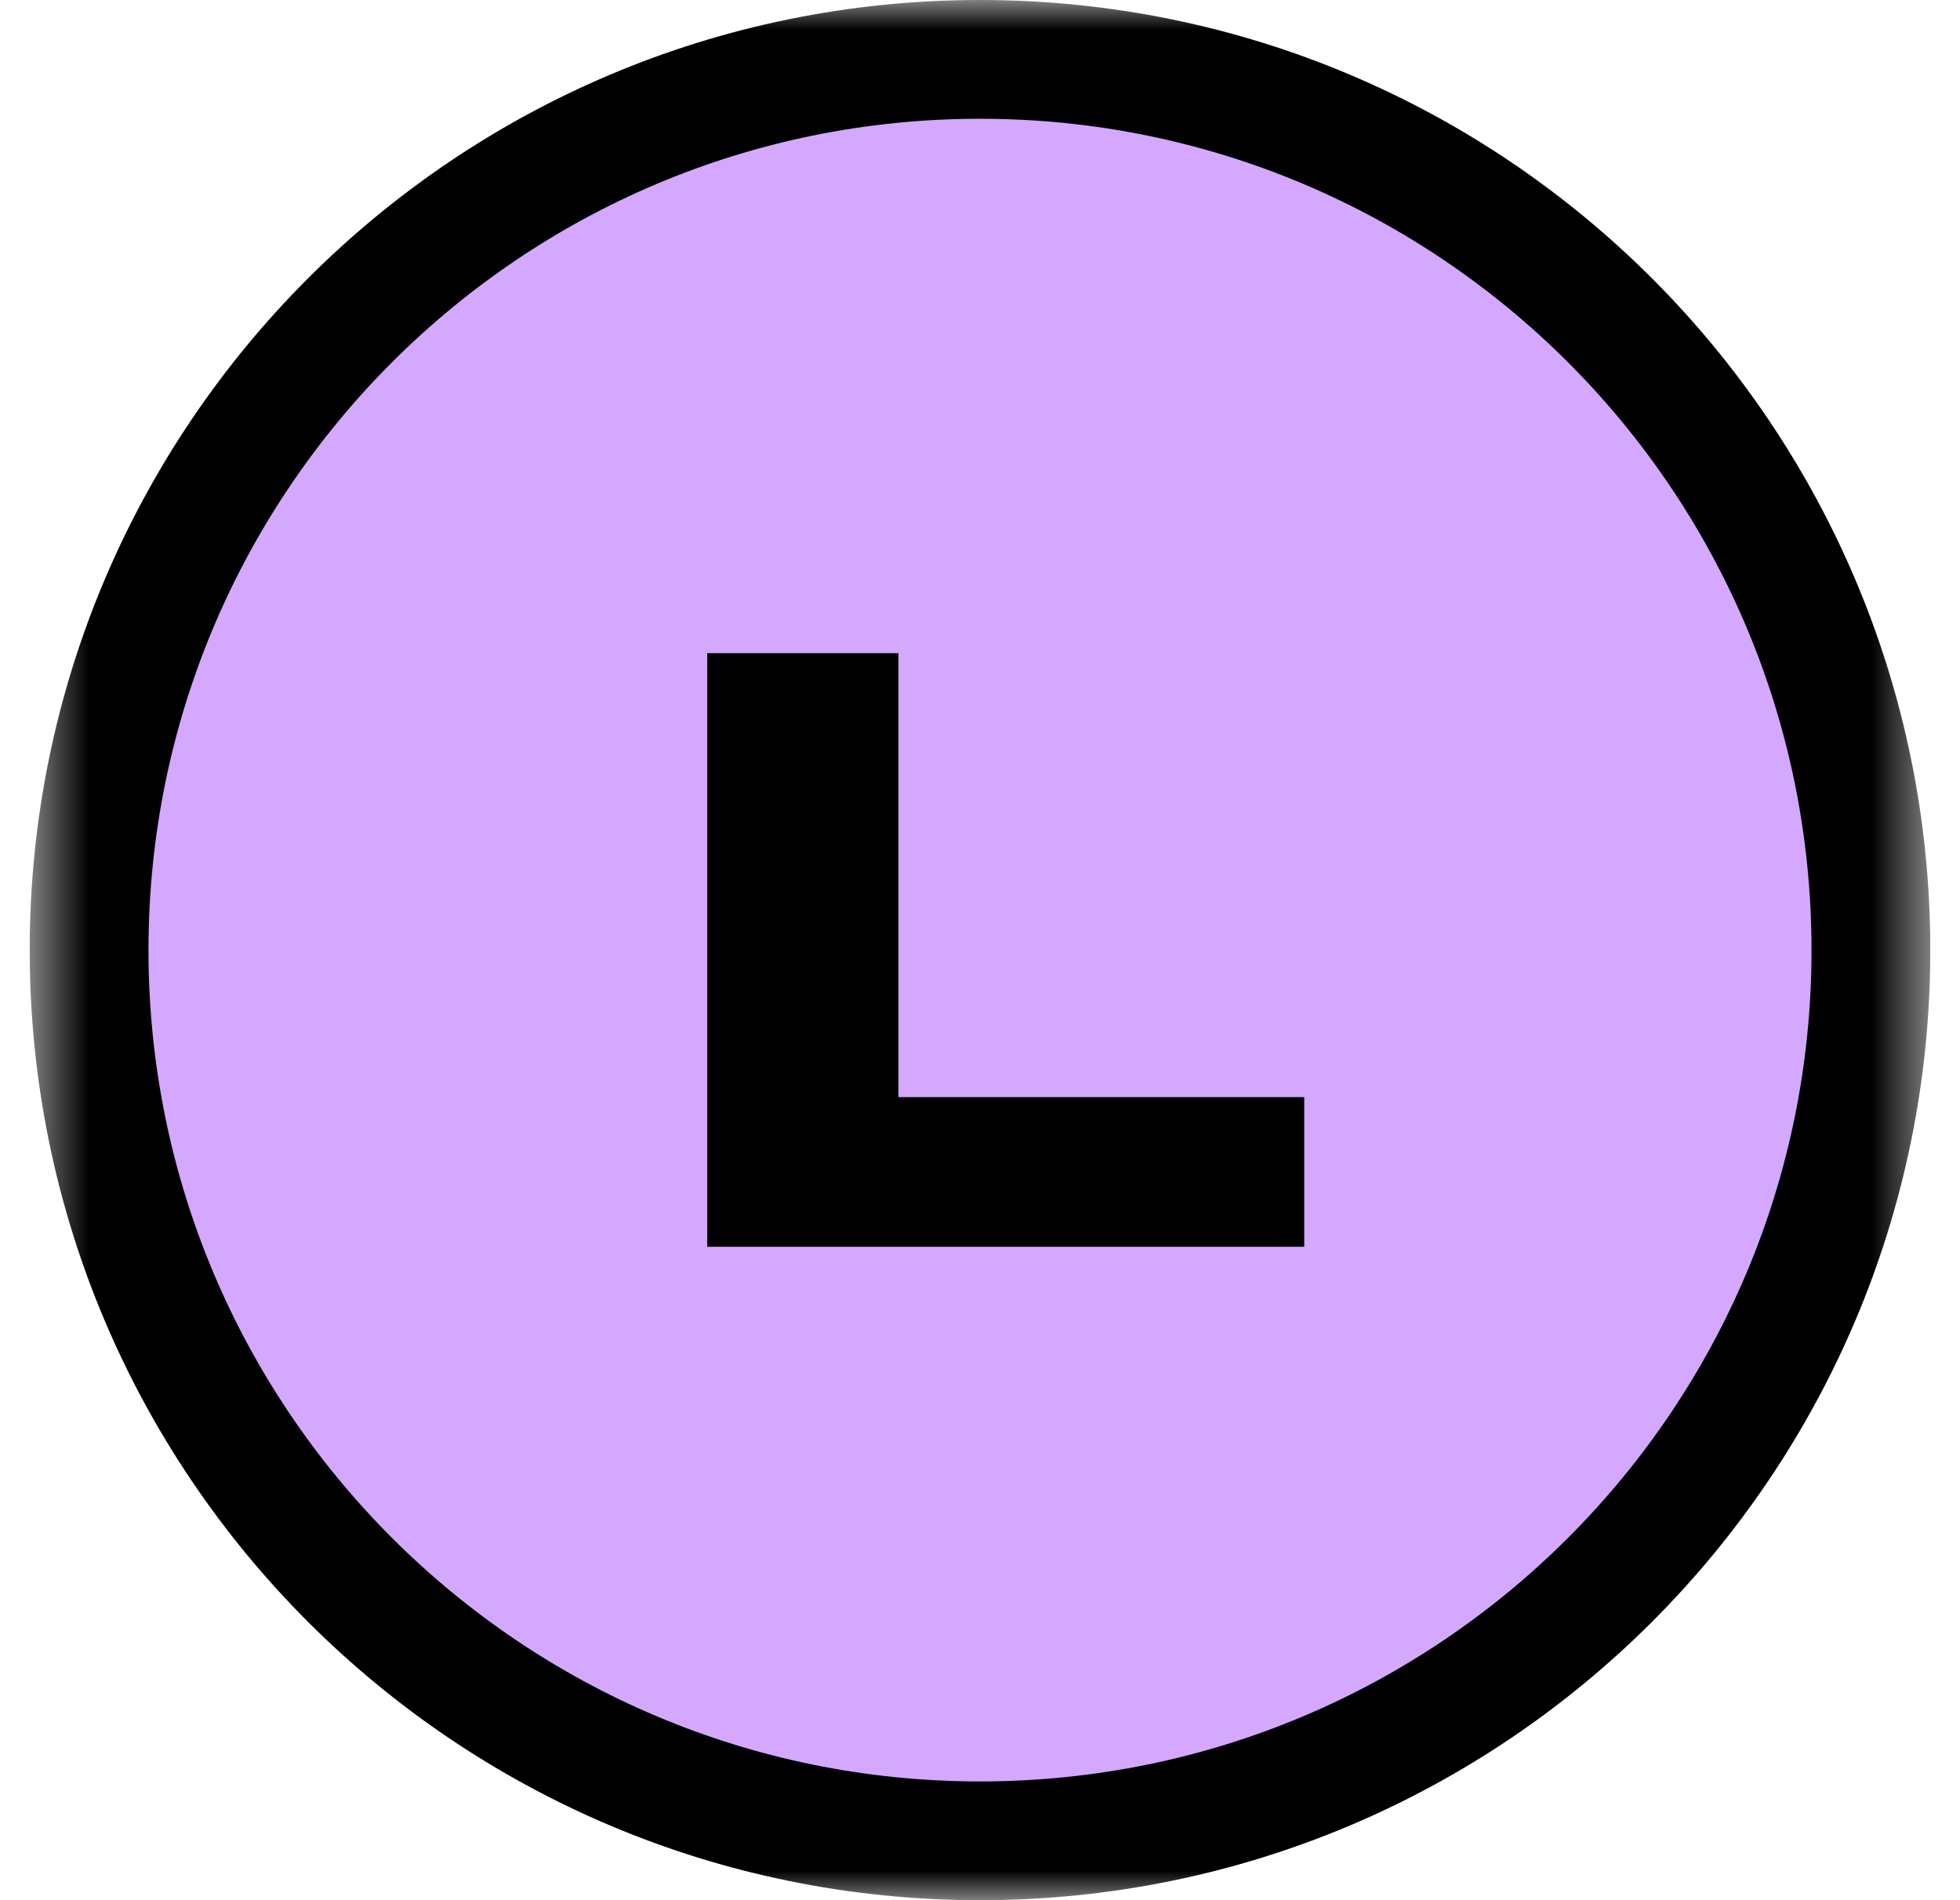<svg width="33" height="32" viewBox="0 0 33 32" fill="none" xmlns="http://www.w3.org/2000/svg">
<g clip-path="url(#clip0_3204_77594)">
<mask id="mask0_3204_77594" style="mask-type:luminance" maskUnits="userSpaceOnUse" x="0" y="0" width="33" height="32">
<path d="M32.5 0H0.5V32H32.5V0Z" fill="white"/>
</mask>
<g mask="url(#mask0_3204_77594)">
<path d="M16.5 31C24.784 31 31.5 24.284 31.5 16C31.5 7.716 24.784 1 16.5 1C8.216 1 1.5 7.716 1.5 16C1.5 24.284 8.216 31 16.5 31Z" fill="#D4A8FF" stroke="black" stroke-width="2"/>
<path d="M11.907 20.996V11H15.127V18.476H21.959V20.996H11.907Z" fill="black"/>
</g>
</g>
<defs>
<clipPath id="clip0_3204_77594">
<rect width="32" height="32" fill="white" transform="translate(0.5)"/>
</clipPath>
</defs>
</svg>
